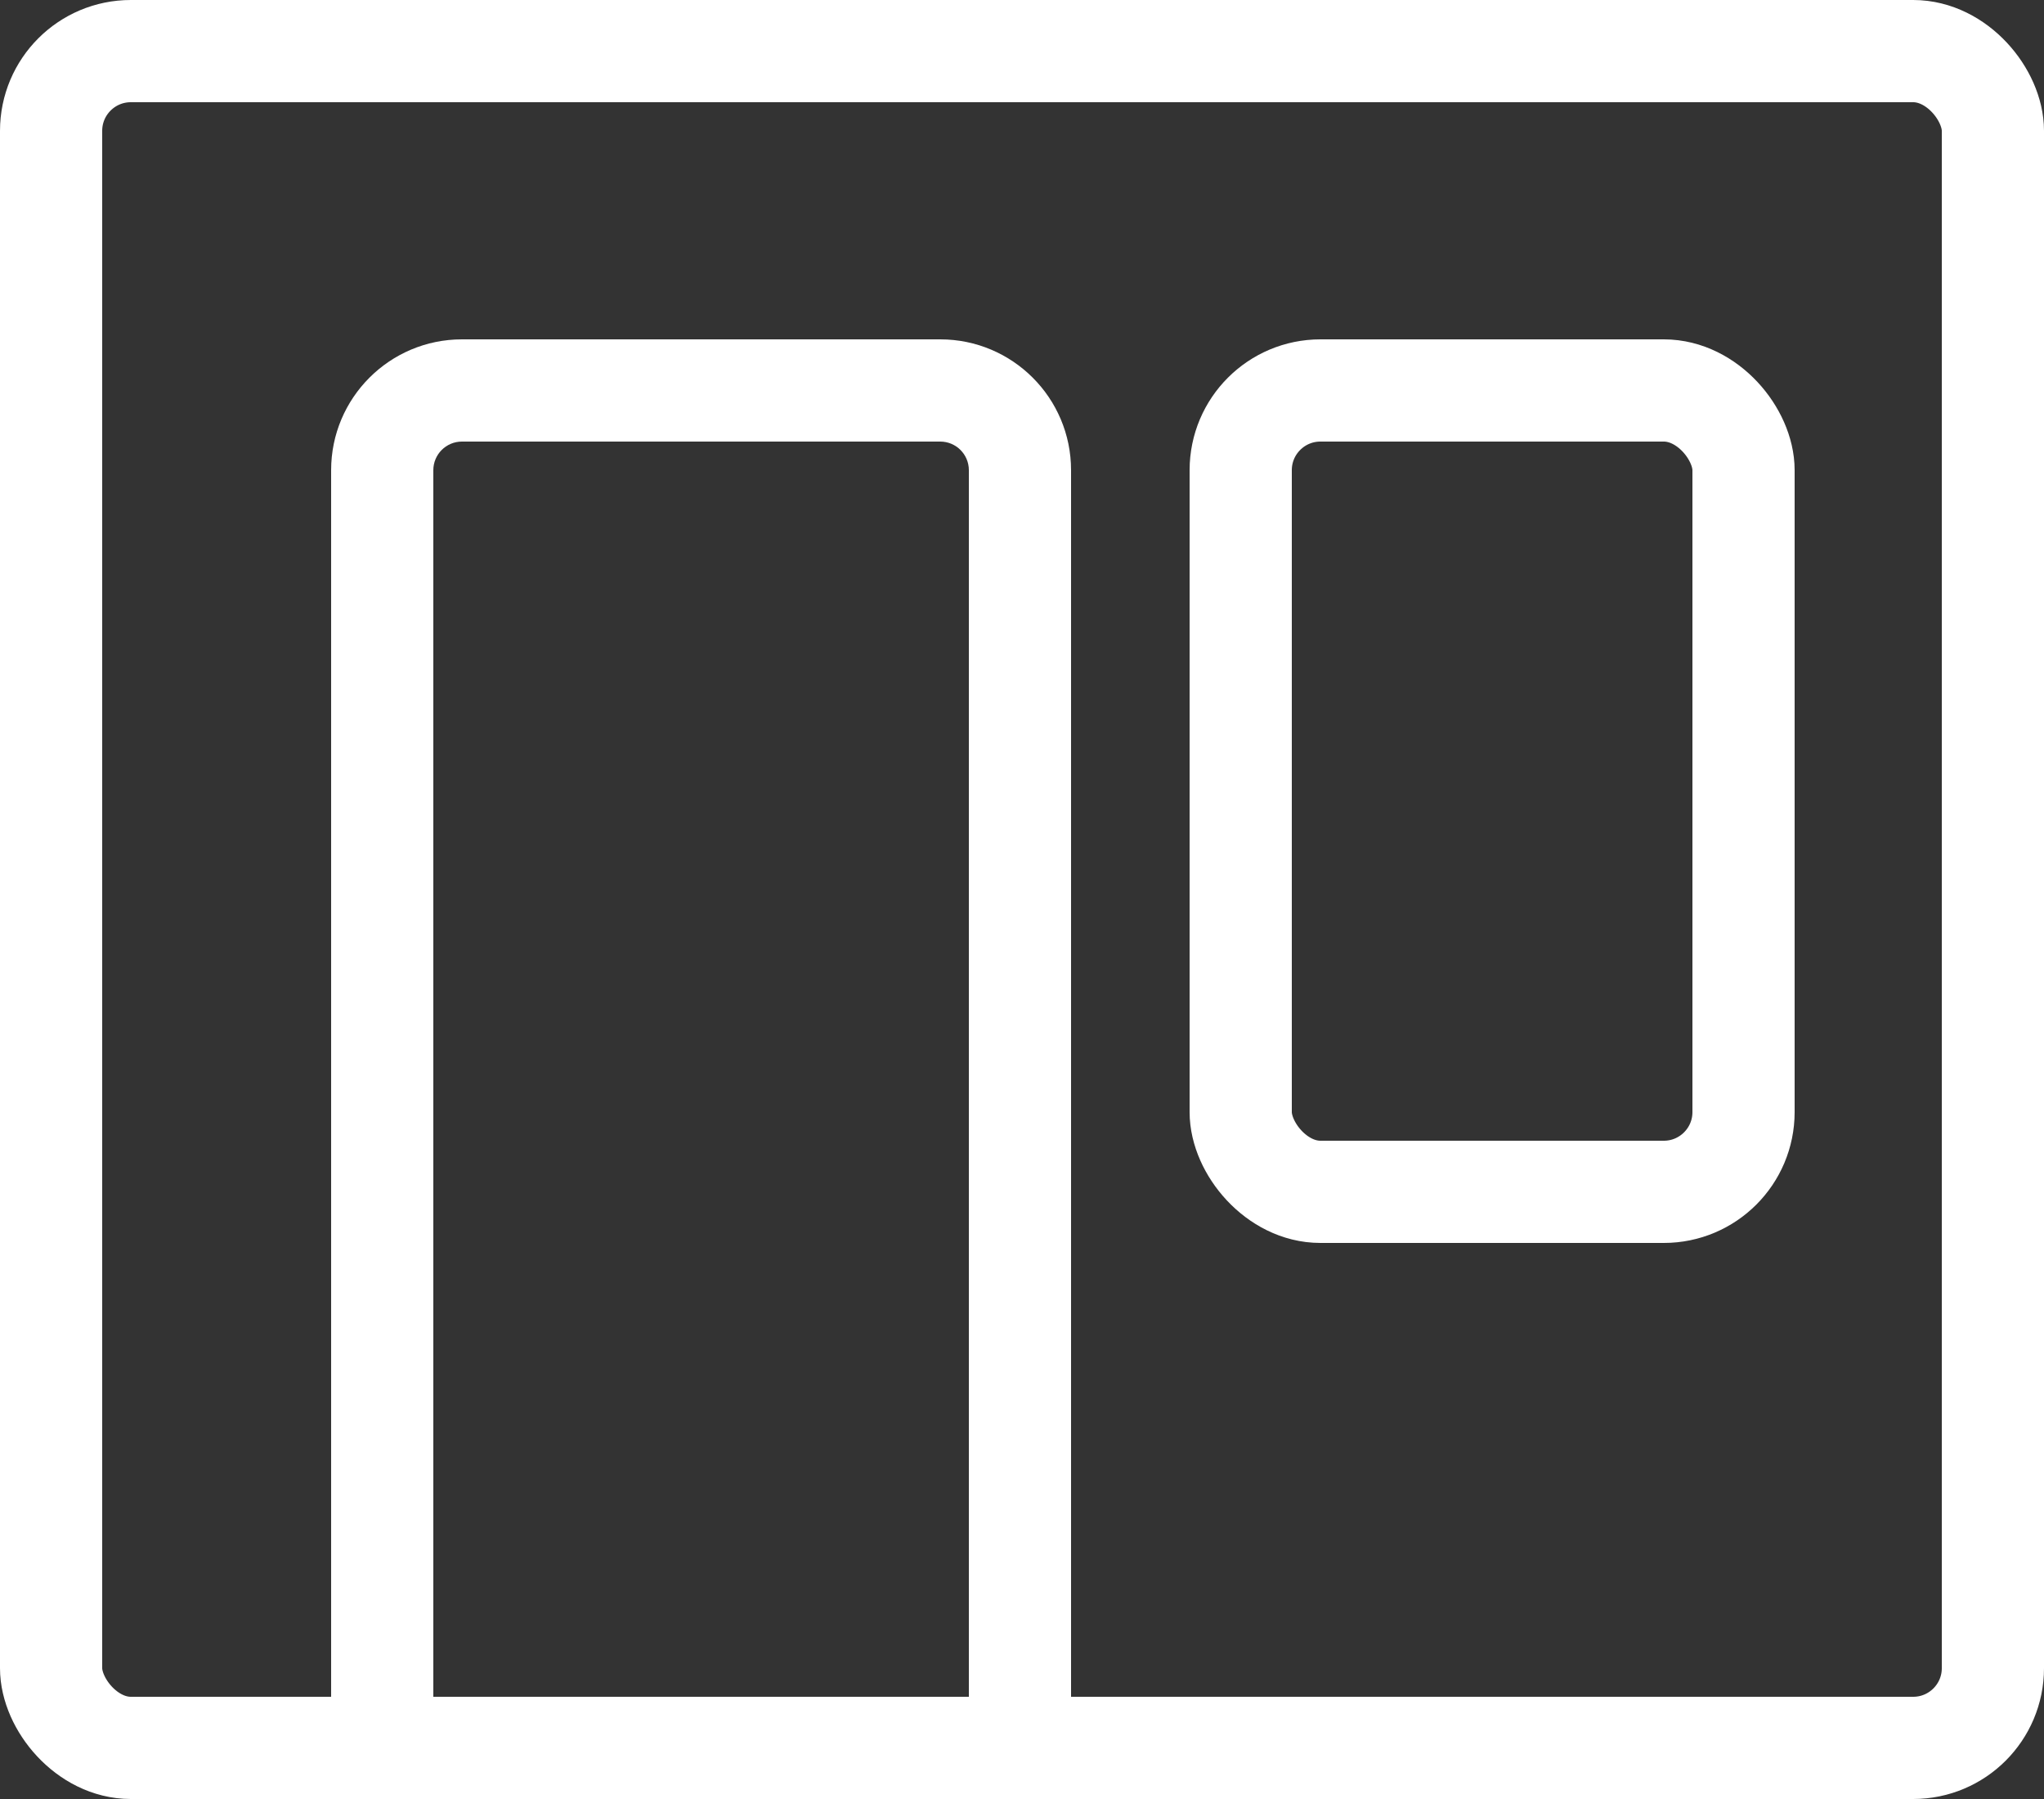 <?xml version="1.0" encoding="UTF-8"?> <svg xmlns="http://www.w3.org/2000/svg" width="500" height="440" viewBox="0 0 500 440" fill="none"><rect x="0" y="0" width="500" height="440" fill="#333333" stroke="none"/> <rect x="12.5" y="12.5" width="475" height="415" rx="19.5" stroke="white" stroke-width="25"></rect> <rect x="303.5" y="95.5" width="123" height="196" rx="19.5" stroke="white" stroke-width="25"></rect> <path fill-rule="evenodd" clip-rule="evenodd" d="M113 108H230C233.866 108 237 111.134 237 115V427H262V115C262 97.327 247.673 83 230 83H113C95.327 83 81 97.327 81 115V427H106V115C106 111.134 109.134 108 113 108Z" fill="white"></path> </svg> 